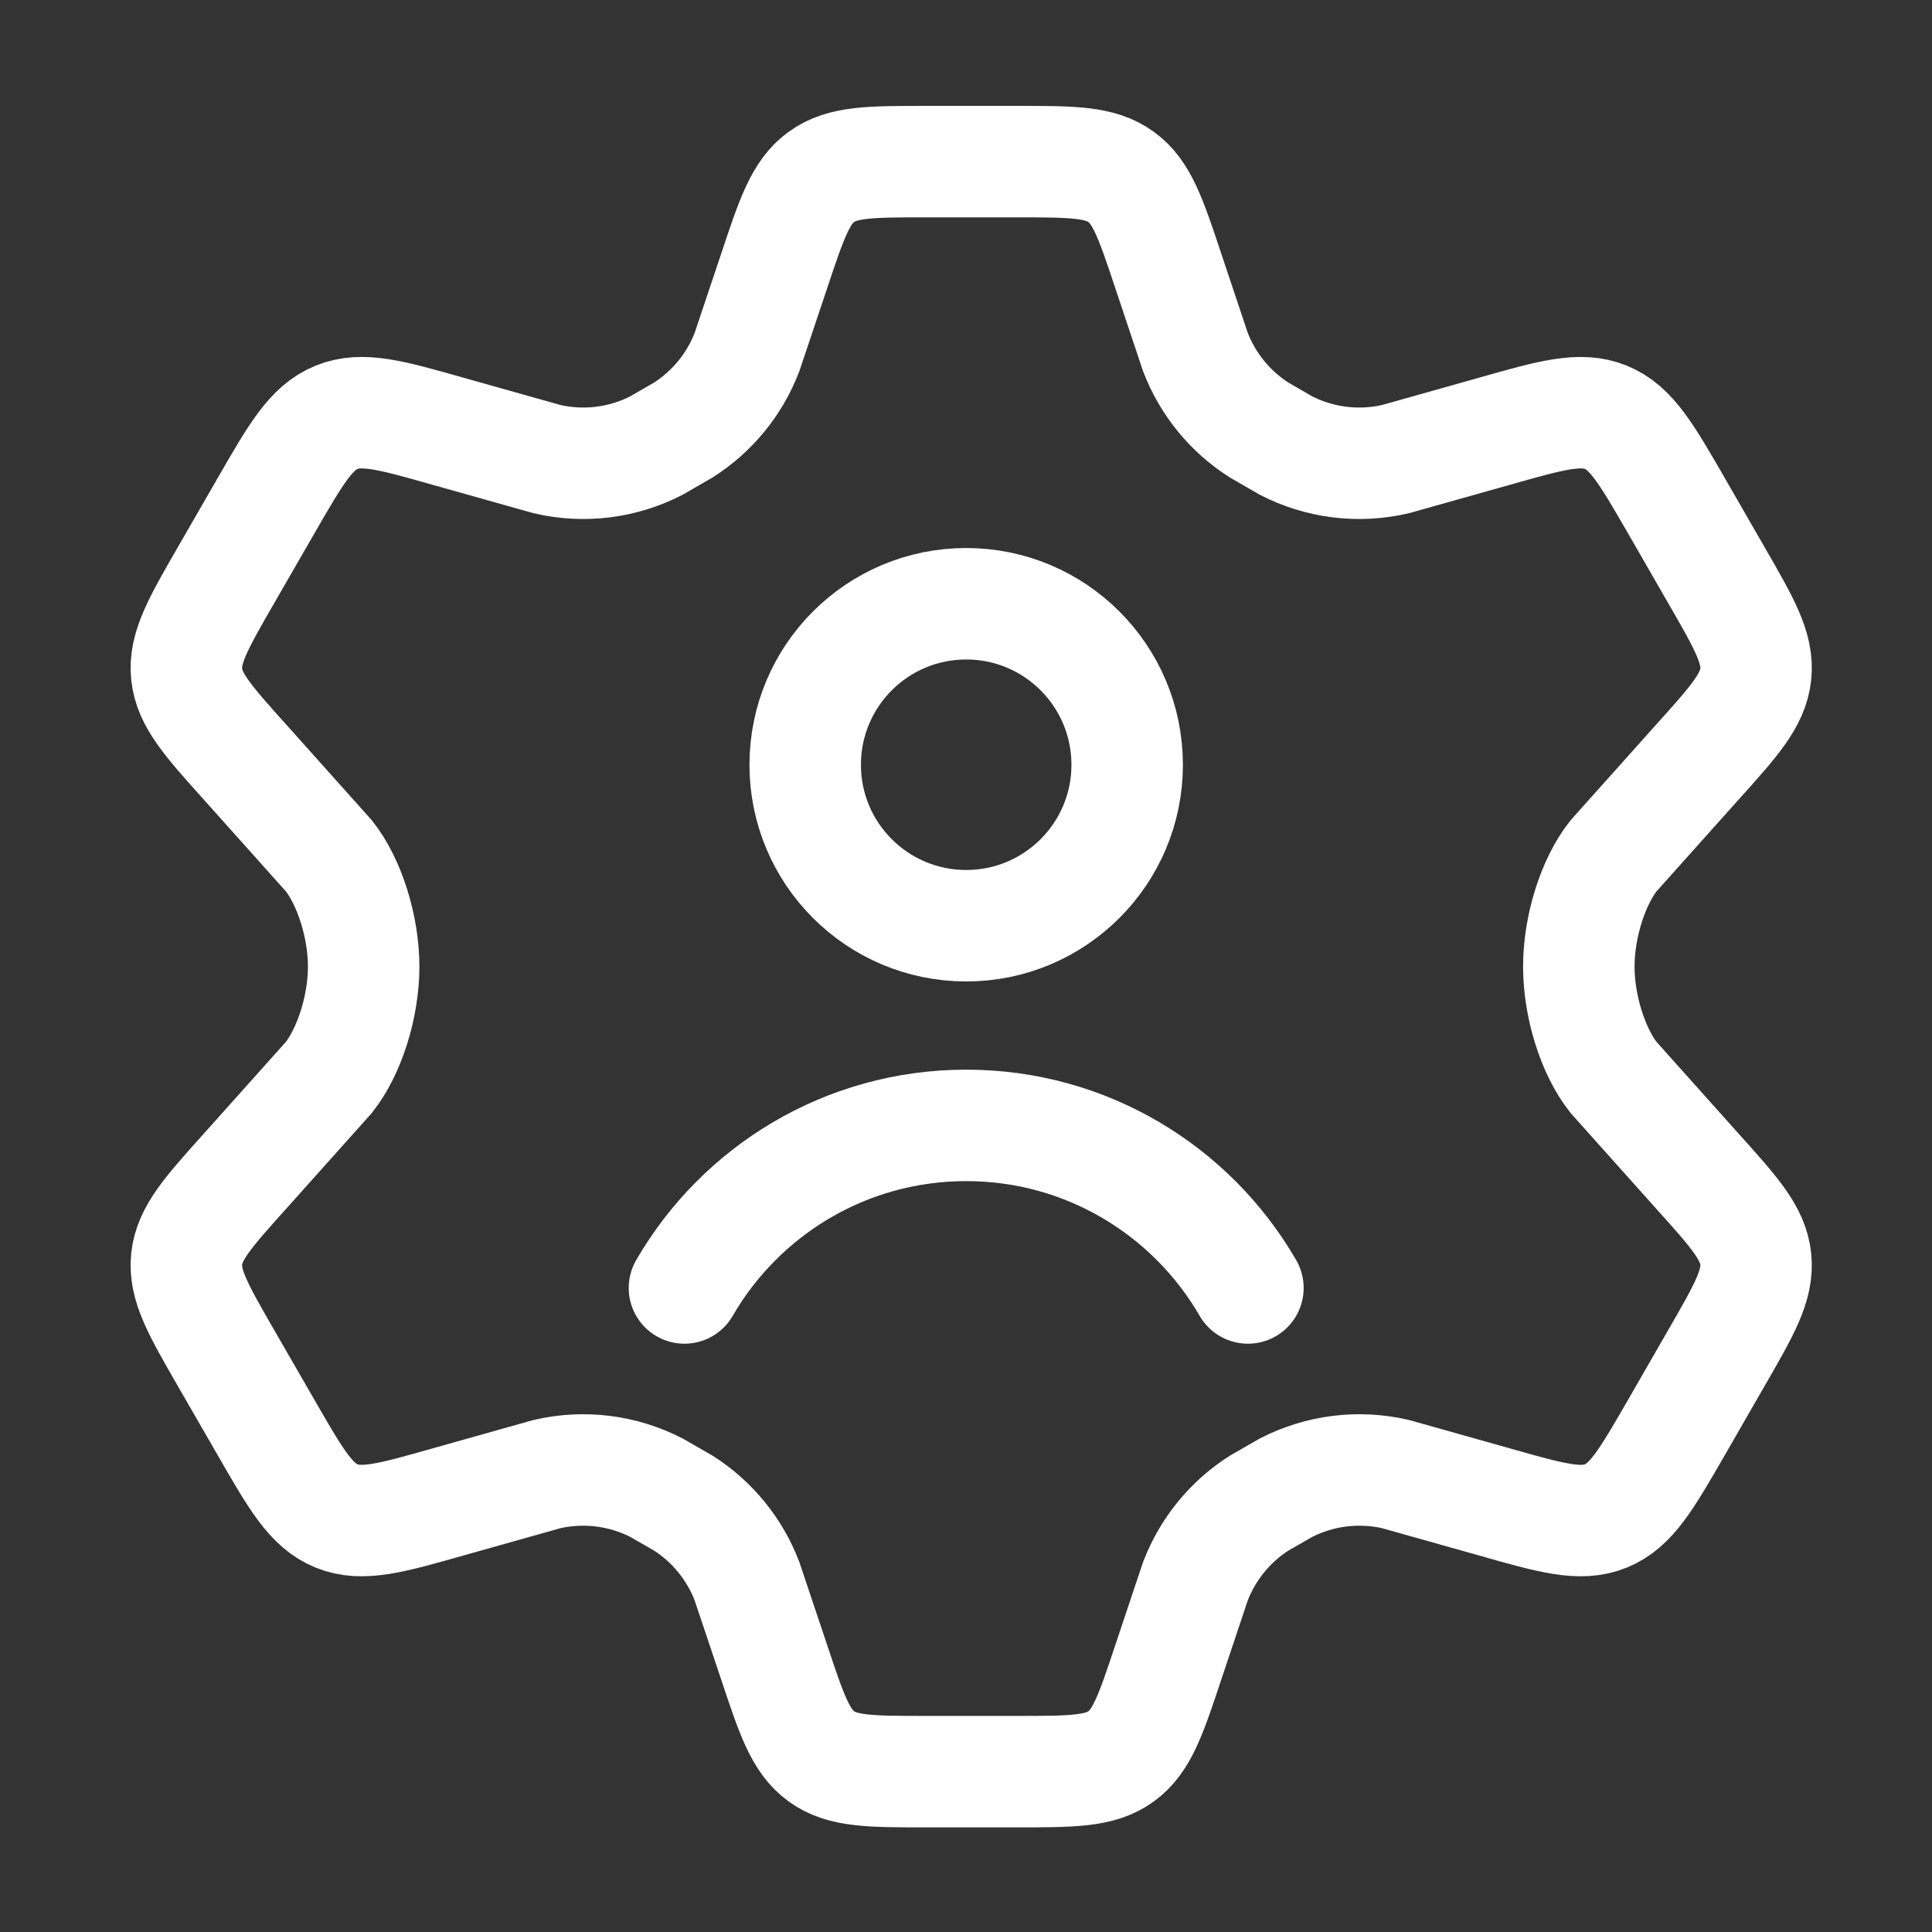 <?xml version="1.0" encoding="UTF-8"?> <svg xmlns="http://www.w3.org/2000/svg" width="26" height="26" viewBox="0 0 26 26" fill="none"><rect x="0" y="0" width="26" height="26" fill="#333333" stroke="none"/><path d="M23.096 7.736L22.562 6.808C22.157 6.107 21.955 5.756 21.611 5.616C21.267 5.476 20.878 5.586 20.1 5.807L18.778 6.179C18.281 6.294 17.76 6.229 17.306 5.996L16.941 5.785C16.552 5.536 16.253 5.169 16.087 4.737L15.726 3.657C15.488 2.942 15.369 2.584 15.086 2.38C14.803 2.175 14.426 2.175 13.674 2.175H12.466C11.714 2.175 11.338 2.175 11.055 2.38C10.772 2.584 10.653 2.942 10.415 3.657L10.053 4.737C9.888 5.169 9.588 5.536 9.199 5.785L8.834 5.996C8.381 6.229 7.86 6.294 7.363 6.179L6.041 5.807C5.263 5.586 4.874 5.476 4.529 5.616C4.185 5.756 3.983 6.107 3.579 6.808L3.044 7.736C2.665 8.394 2.476 8.723 2.512 9.073C2.549 9.424 2.803 9.706 3.31 10.27L4.427 11.519C4.7 11.864 4.894 12.467 4.894 13.008C4.894 13.55 4.7 14.152 4.427 14.498L3.31 15.747L3.31 15.747C2.803 16.311 2.549 16.593 2.512 16.943C2.476 17.294 2.665 17.622 3.044 18.28L3.579 19.208C3.983 19.91 4.185 20.261 4.529 20.401C4.874 20.541 5.263 20.43 6.041 20.209L7.363 19.837C7.86 19.723 8.381 19.788 8.835 20.021L9.2 20.231C9.588 20.48 9.888 20.848 10.053 21.28L10.415 22.36C10.653 23.075 10.772 23.433 11.055 23.637C11.338 23.842 11.714 23.842 12.466 23.842H13.674C14.426 23.842 14.803 23.842 15.086 23.637C15.369 23.433 15.488 23.075 15.726 22.36L16.087 21.28C16.253 20.848 16.552 20.48 16.941 20.231L17.306 20.021C17.76 19.788 18.281 19.723 18.778 19.837L20.1 20.209C20.878 20.43 21.267 20.541 21.611 20.401C21.955 20.261 22.157 19.91 22.562 19.208L22.562 19.208L23.096 18.28C23.476 17.622 23.665 17.294 23.628 16.943C23.592 16.593 23.338 16.311 22.83 15.747L21.713 14.498C21.44 14.152 21.247 13.55 21.247 13.008C21.247 12.467 21.44 11.864 21.713 11.519L22.83 10.27C23.338 9.706 23.592 9.424 23.628 9.073C23.665 8.723 23.476 8.394 23.096 7.736Z" stroke="white" stroke-width="1.5" stroke-linecap="round"></path><path d="M9.211 17.333C9.968 16.025 11.382 15.145 13.003 15.145C14.623 15.145 16.037 16.025 16.794 17.333M15.169 10.292C15.169 11.488 14.199 12.458 13.003 12.458C11.806 12.458 10.836 11.488 10.836 10.292C10.836 9.095 11.806 8.125 13.003 8.125C14.199 8.125 15.169 9.095 15.169 10.292Z" stroke="white" stroke-width="1.5" stroke-linecap="round"></path></svg> 
